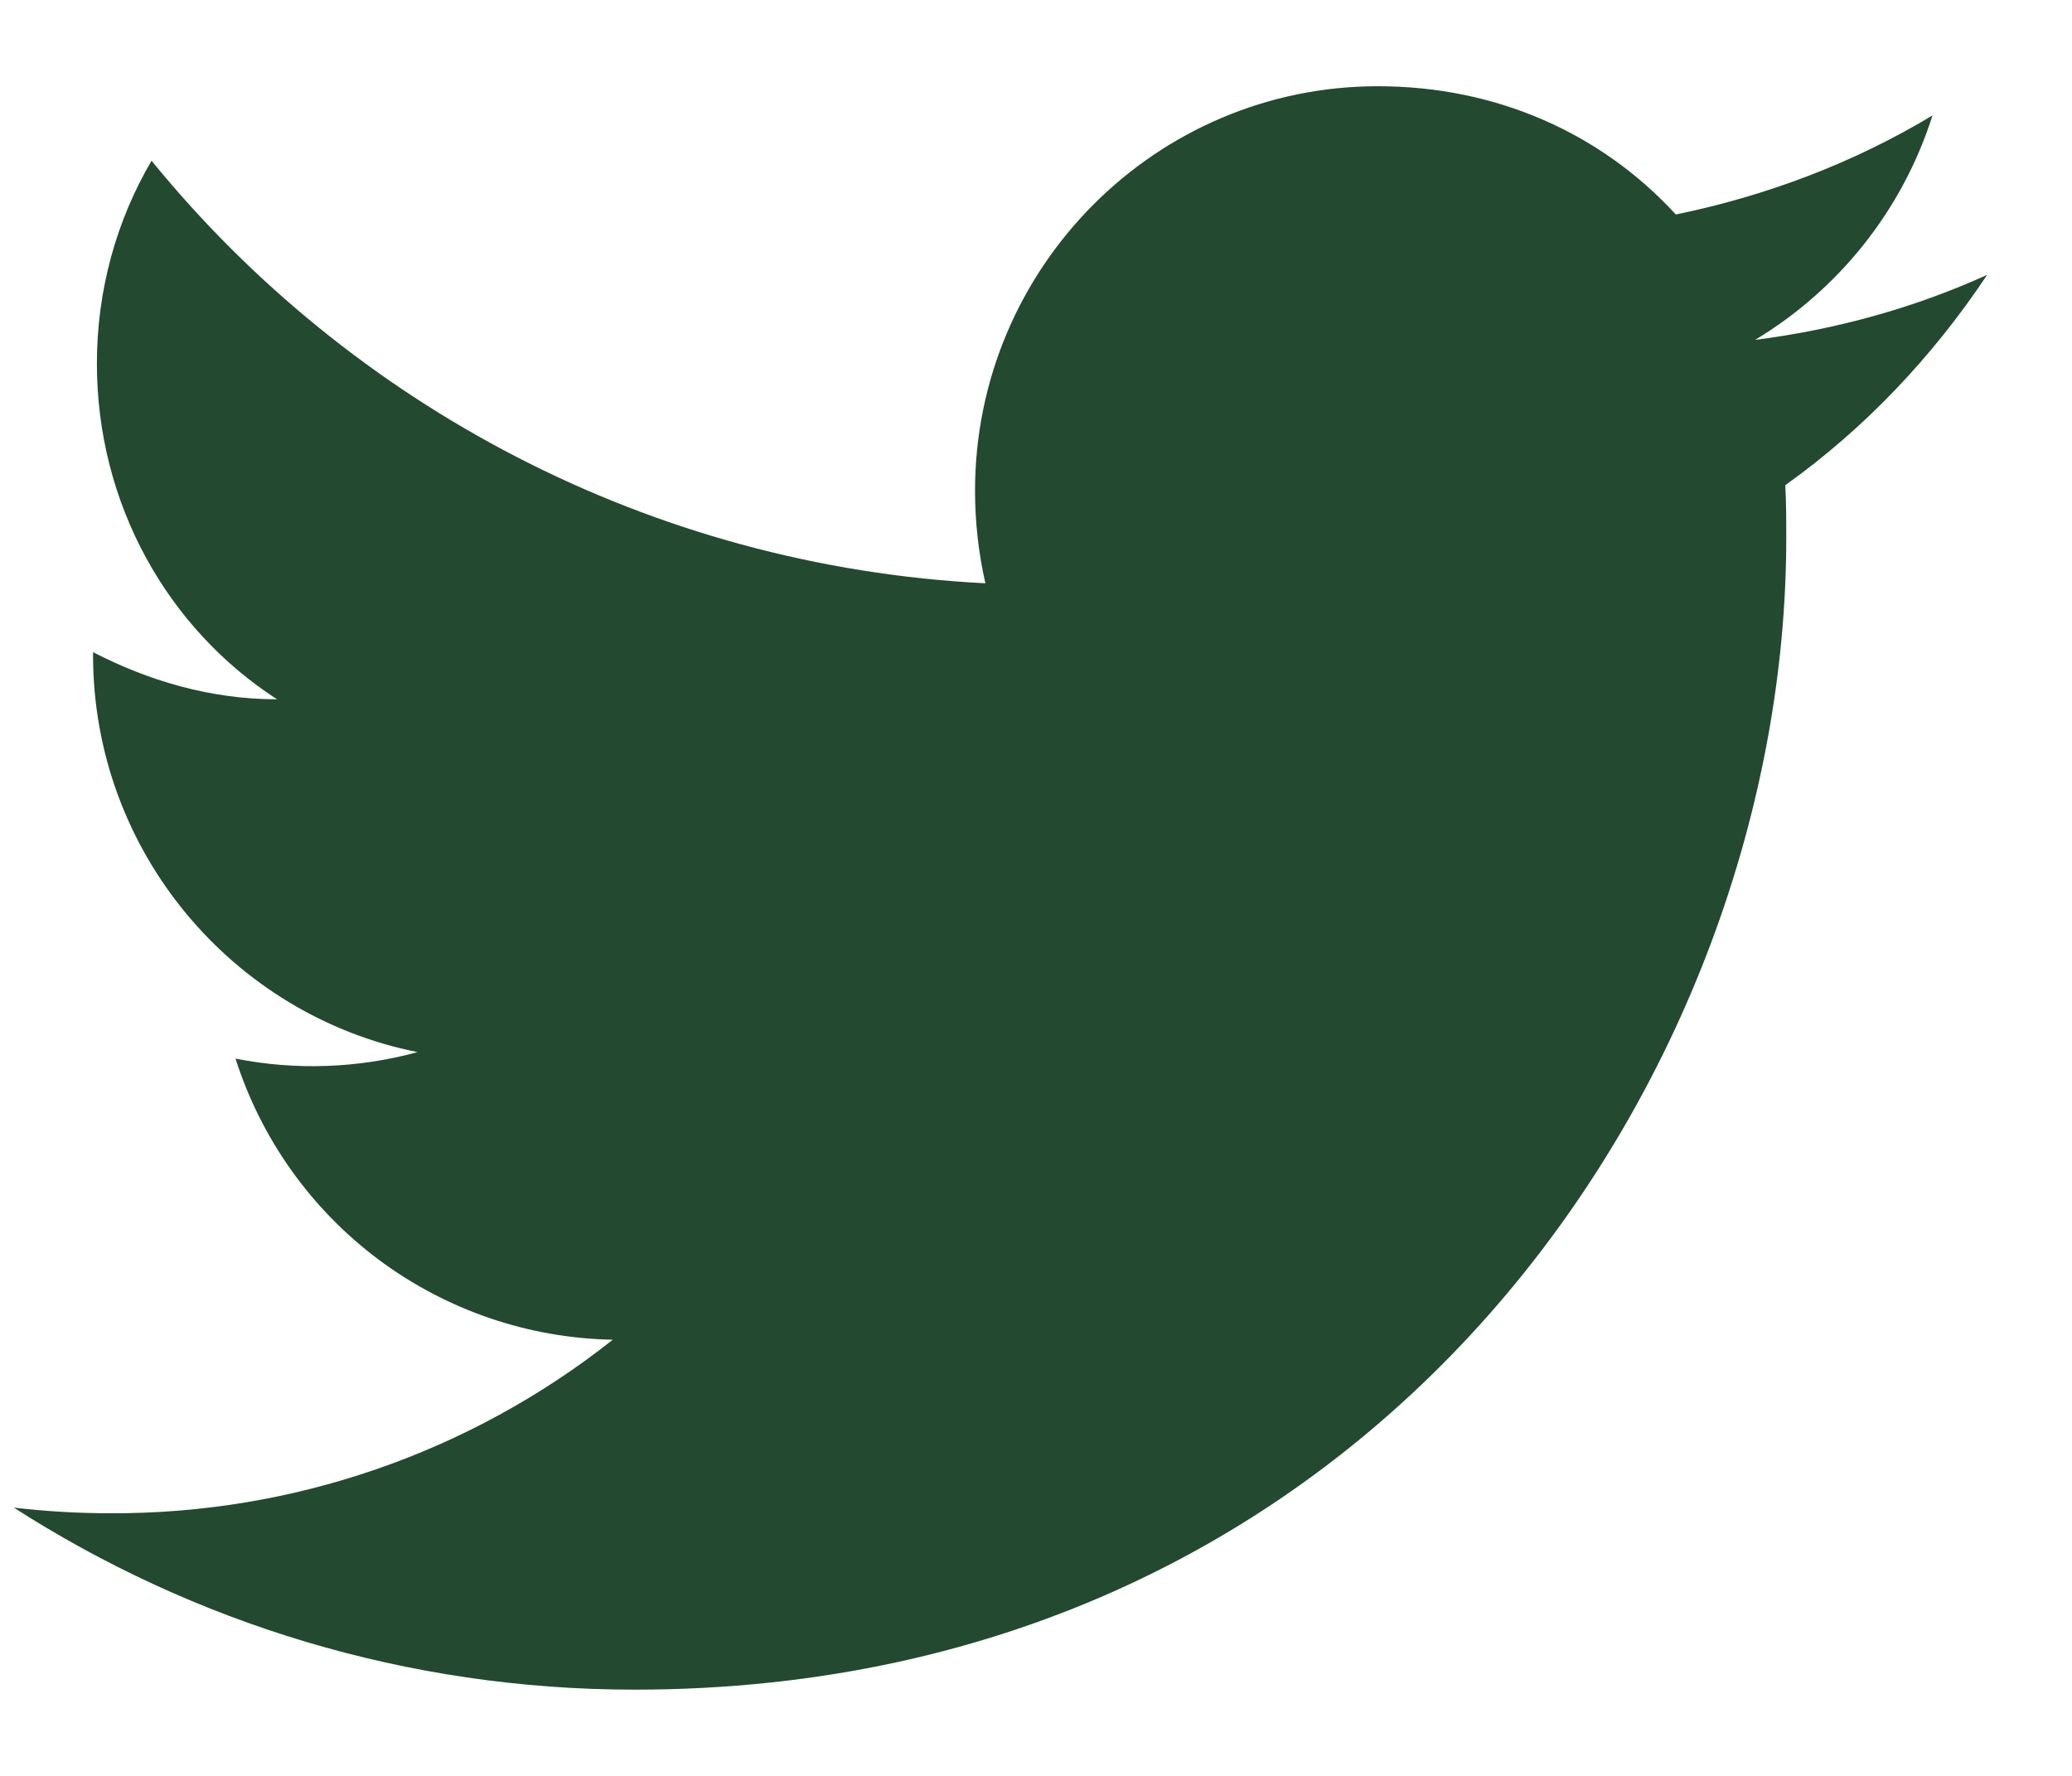 <svg width="21" height="18" viewBox="0 0 21 18" fill="none" xmlns="http://www.w3.org/2000/svg">
<path d="M20.14 2.786C19.404 3.12 18.611 3.34 17.788 3.445C18.63 2.939 19.28 2.136 19.586 1.17C18.792 1.648 17.913 1.983 16.985 2.174C16.23 1.352 15.169 0.874 13.964 0.874C11.718 0.874 9.882 2.709 9.882 4.975C9.882 5.3 9.92 5.616 9.987 5.912C6.584 5.74 3.553 4.105 1.536 1.629C1.182 2.231 0.982 2.939 0.982 3.684C0.982 5.109 1.699 6.371 2.808 7.088C2.129 7.088 1.498 6.897 0.943 6.61V6.639C0.943 8.627 2.358 10.291 4.232 10.664C3.631 10.828 2.999 10.851 2.387 10.73C2.647 11.545 3.155 12.258 3.841 12.77C4.527 13.28 5.356 13.564 6.211 13.579C4.761 14.727 2.964 15.347 1.115 15.338C0.79 15.338 0.465 15.319 0.14 15.281C1.957 16.447 4.117 17.126 6.431 17.126C13.964 17.126 18.104 10.874 18.104 5.453C18.104 5.271 18.104 5.099 18.094 4.918C18.898 4.344 19.586 3.618 20.14 2.786Z" fill="#234930"/>
</svg>
